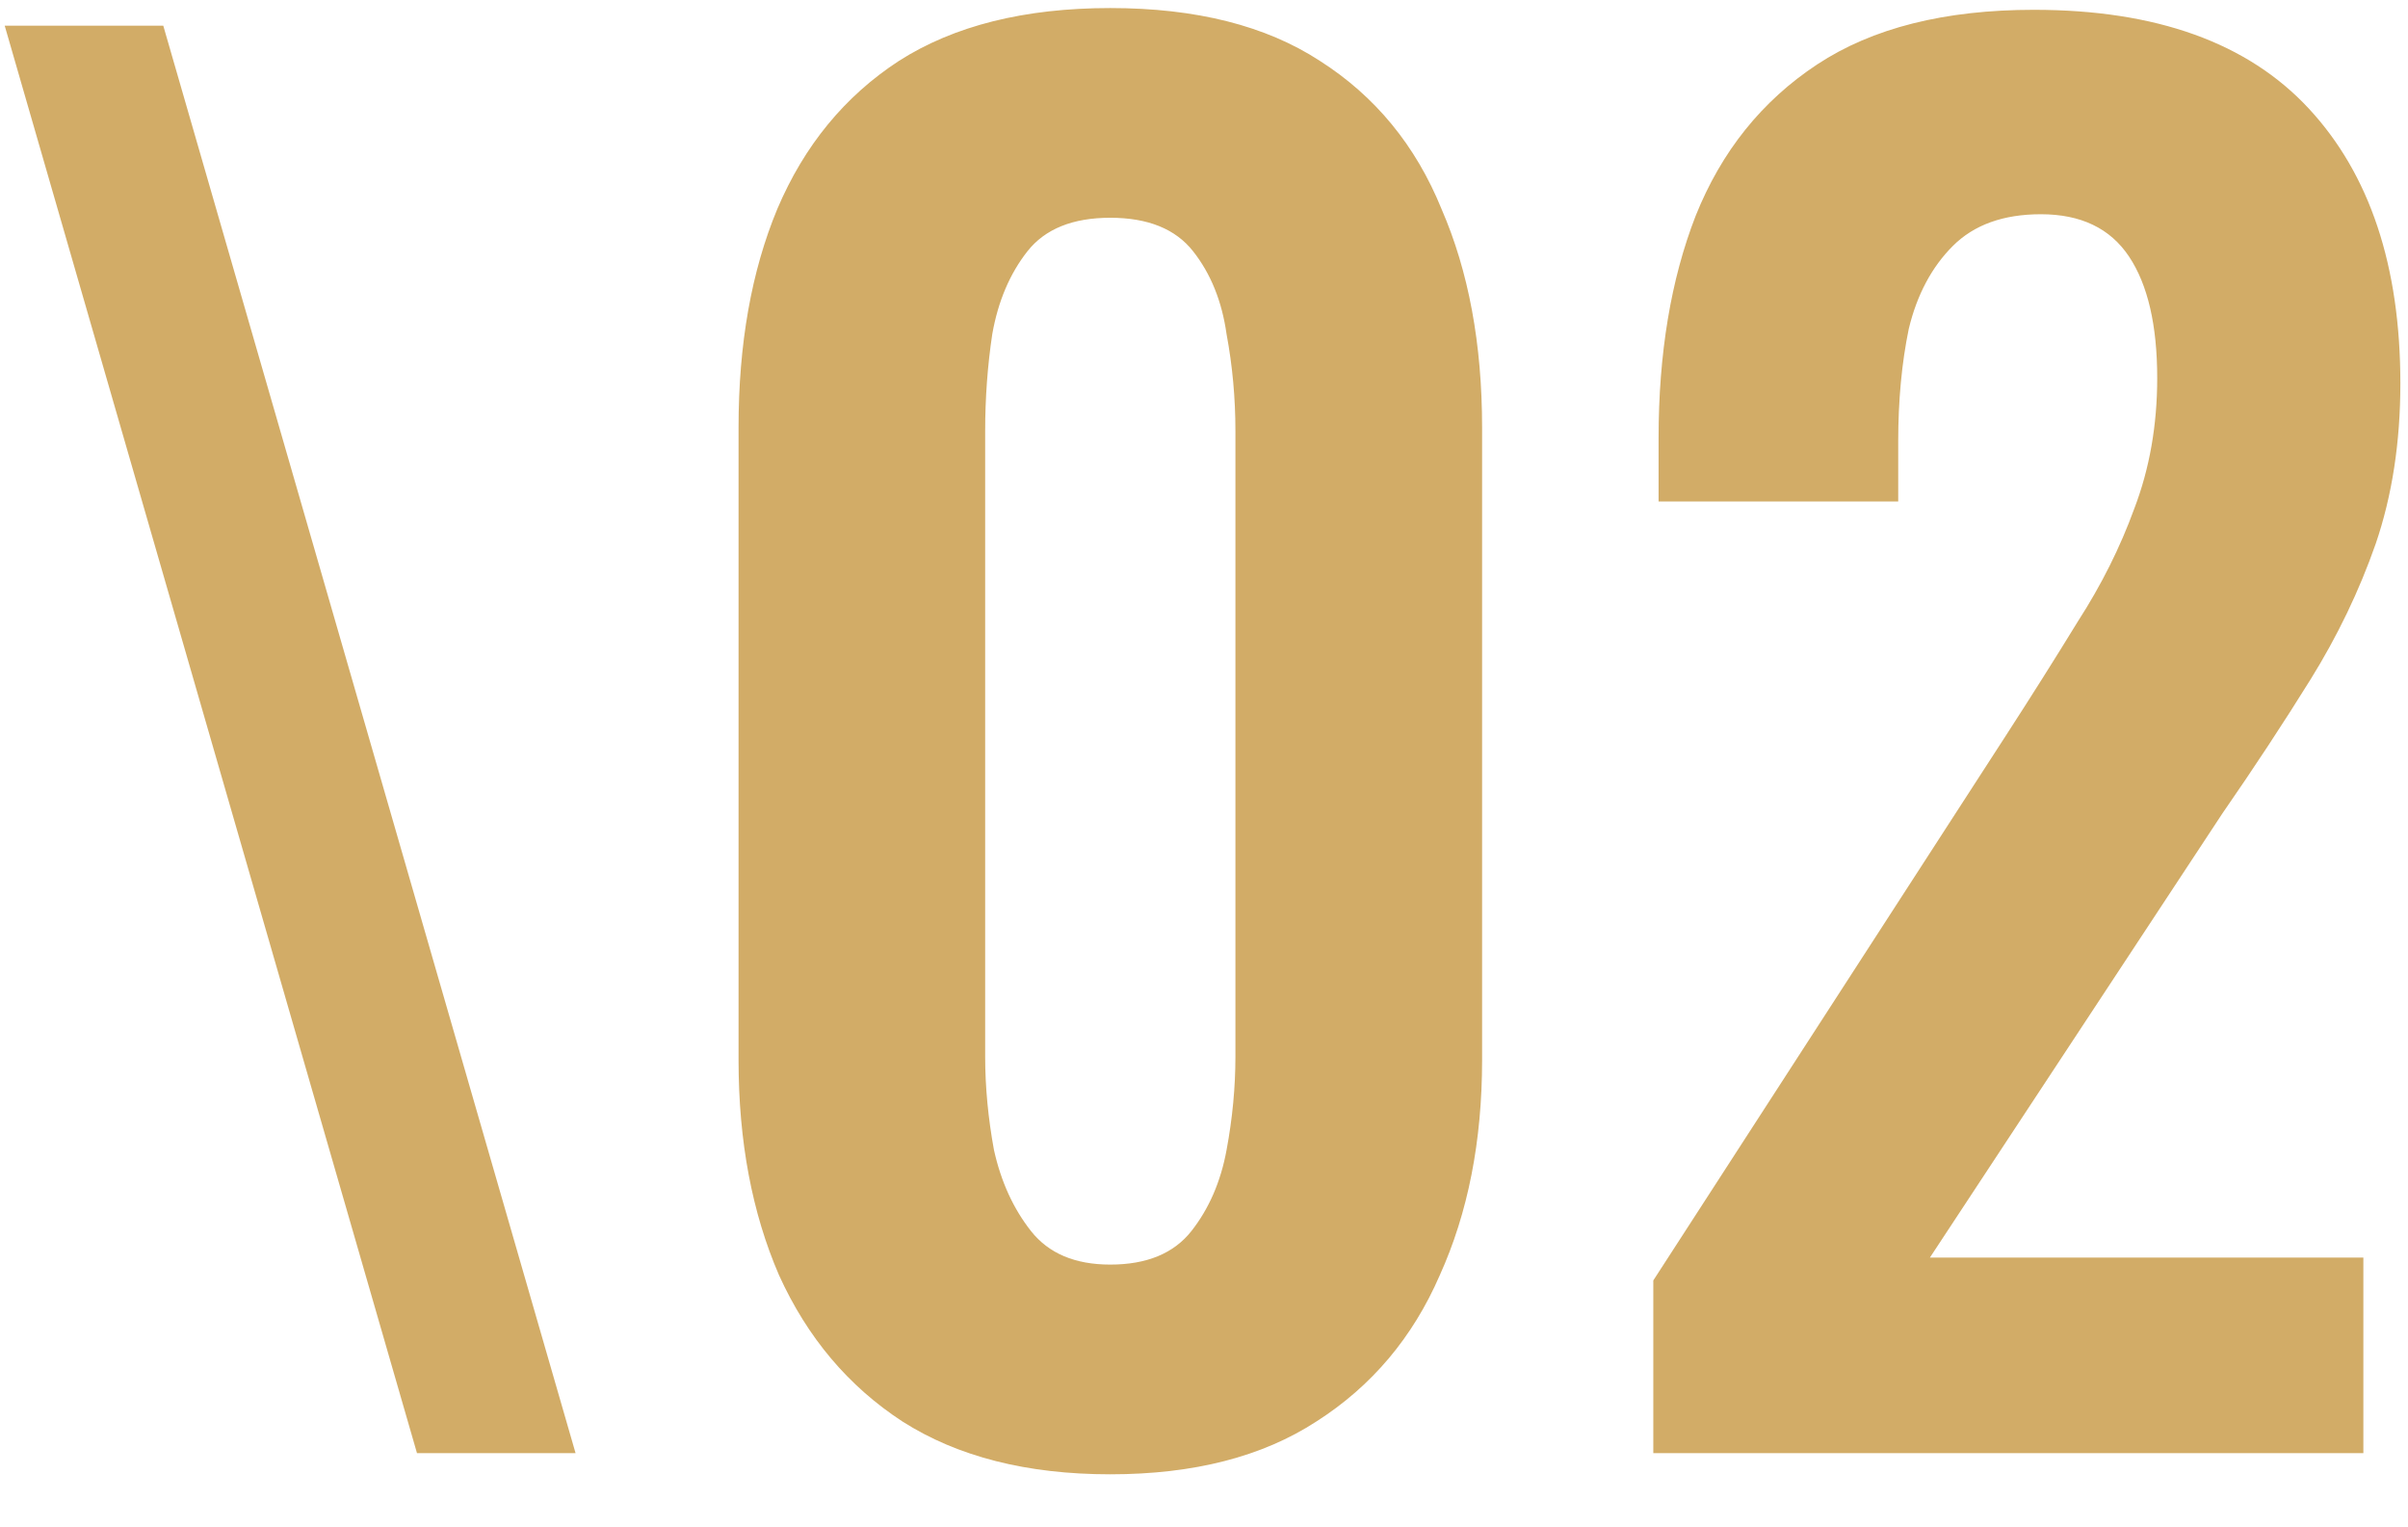 <?xml version="1.0" encoding="UTF-8"?> <svg xmlns="http://www.w3.org/2000/svg" width="41" height="26" viewBox="0 0 41 26" fill="none"> <path d="M7.1 24.737L0.08 0.437H2.78L9.8 24.737H7.1ZM18.904 25.097C17.485 25.097 16.305 24.797 15.364 24.197C14.444 23.597 13.745 22.767 13.264 21.707C12.805 20.647 12.575 19.427 12.575 18.047V7.277C12.575 5.857 12.794 4.617 13.235 3.557C13.694 2.477 14.384 1.637 15.305 1.037C16.244 0.437 17.445 0.137 18.904 0.137C20.364 0.137 21.555 0.437 22.474 1.037C23.415 1.637 24.105 2.477 24.544 3.557C25.005 4.617 25.235 5.857 25.235 7.277V18.047C25.235 19.427 24.994 20.647 24.515 21.707C24.055 22.767 23.355 23.597 22.415 24.197C21.494 24.797 20.325 25.097 18.904 25.097ZM18.904 21.527C19.524 21.527 19.985 21.337 20.285 20.957C20.584 20.577 20.785 20.117 20.884 19.577C20.985 19.037 21.035 18.507 21.035 17.987V7.337C21.035 6.777 20.985 6.227 20.884 5.687C20.805 5.127 20.614 4.657 20.314 4.277C20.015 3.897 19.544 3.707 18.904 3.707C18.265 3.707 17.794 3.897 17.494 4.277C17.195 4.657 16.994 5.127 16.895 5.687C16.814 6.227 16.774 6.777 16.774 7.337V17.987C16.774 18.507 16.825 19.037 16.924 19.577C17.044 20.117 17.255 20.577 17.555 20.957C17.855 21.337 18.305 21.527 18.904 21.527ZM28.15 24.737V21.797L34.15 12.527C34.59 11.847 35 11.197 35.38 10.577C35.78 9.957 36.1 9.317 36.34 8.657C36.6 7.977 36.73 7.237 36.73 6.437C36.73 5.537 36.57 4.847 36.25 4.367C35.93 3.887 35.43 3.647 34.75 3.647C34.11 3.647 33.61 3.827 33.25 4.187C32.89 4.547 32.64 5.017 32.5 5.597C32.38 6.177 32.32 6.817 32.32 7.517V8.537H28.24V7.457C28.24 6.017 28.45 4.757 28.87 3.677C29.31 2.577 30 1.717 30.94 1.097C31.88 0.477 33.11 0.167 34.63 0.167C36.71 0.167 38.27 0.727 39.31 1.847C40.35 2.967 40.87 4.527 40.87 6.527C40.87 7.527 40.73 8.437 40.45 9.257C40.17 10.057 39.8 10.827 39.34 11.567C38.88 12.307 38.38 13.067 37.84 13.847L32.86 21.407H40.24V24.737H28.15Z" fill="#D2AC67"></path> </svg> 